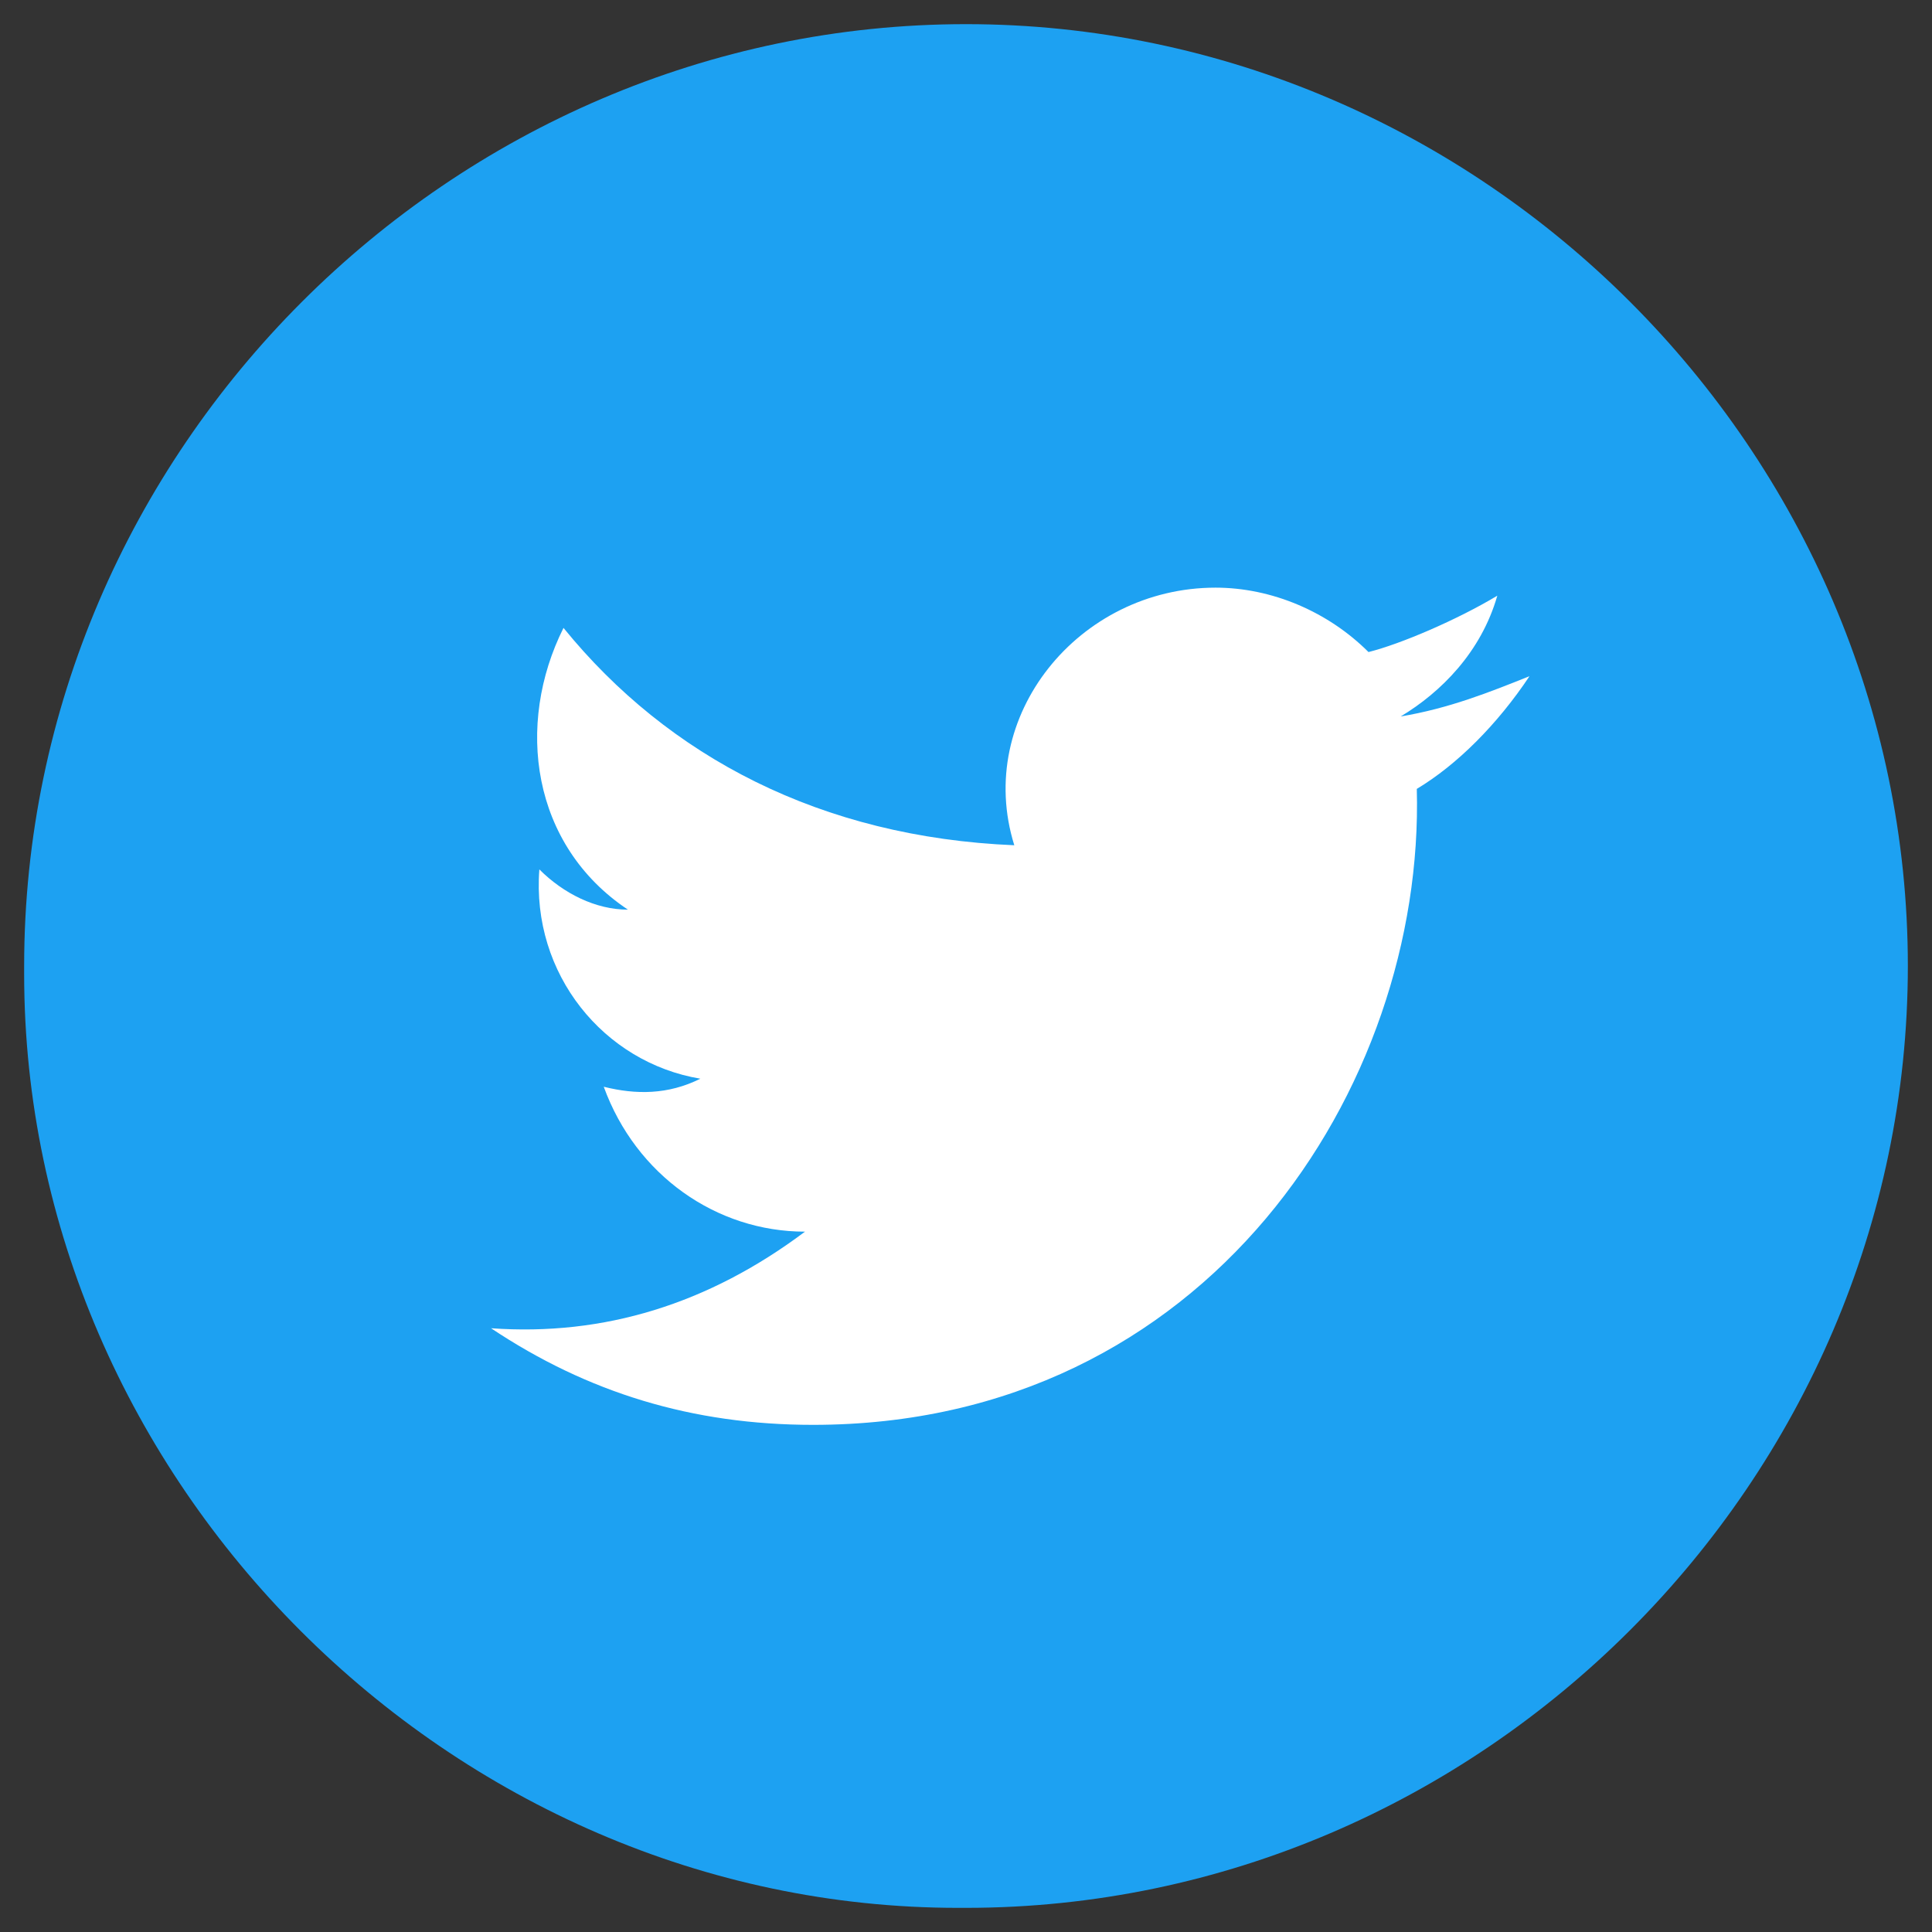 <?xml version="1.0" encoding="utf-8"?>
<!-- Generator: Adobe Illustrator 22.1.0, SVG Export Plug-In . SVG Version: 6.00 Build 0)  -->
<svg version="1.1" id="レイヤー_1" xmlns="http://www.w3.org/2000/svg" xmlns:xlink="http://www.w3.org/1999/xlink" x="0px"
	 y="0px" viewBox="0 0 24 24" style="enable-background:new 0 0 24 24;" xml:space="preserve">
<rect x="0" y="0" width="24" height="24" fill="#333333" stroke="none"/>
<style type="text/css">
	.st0{fill:#1DA1F2;}
	.st1{fill:#FFFFFF;}
</style>
<g>
	<path class="st0" d="M12,0.3C5.6,0.3,0.3,5.6,0.3,12l0,0l0,0c0,0,0,0,0,0.1c0,6.3,5.3,11.6,11.6,11.6c0,0,0,0,0.1,0l0,0l0,0
		c6.4,0,11.7-5.3,11.7-11.7S18.4,0.3,12,0.3z"/>
	<path class="st1" d="M17.4,8.9c0.5-0.3,1-0.8,1.2-1.5C18.1,7.7,17.4,8,17,8.1c-0.5-0.5-1.2-0.8-1.9-0.8c-1.7,0-3,1.6-2.5,3.2
		C10.2,10.4,8.3,9.4,7,7.8C6.4,9,6.6,10.5,7.8,11.3c-0.4,0-0.8-0.2-1.1-0.5c-0.1,1.3,0.8,2.4,2,2.6c-0.4,0.2-0.8,0.2-1.2,0.1
		c0.4,1.1,1.4,1.8,2.5,1.8c-1.2,0.9-2.5,1.3-3.9,1.2c1.2,0.8,2.5,1.2,4,1.2c4.9,0,7.6-4.2,7.5-7.9c0.5-0.3,1-0.8,1.4-1.4
		C18.5,8.6,18,8.8,17.4,8.9z"/>
</g>
</svg>

